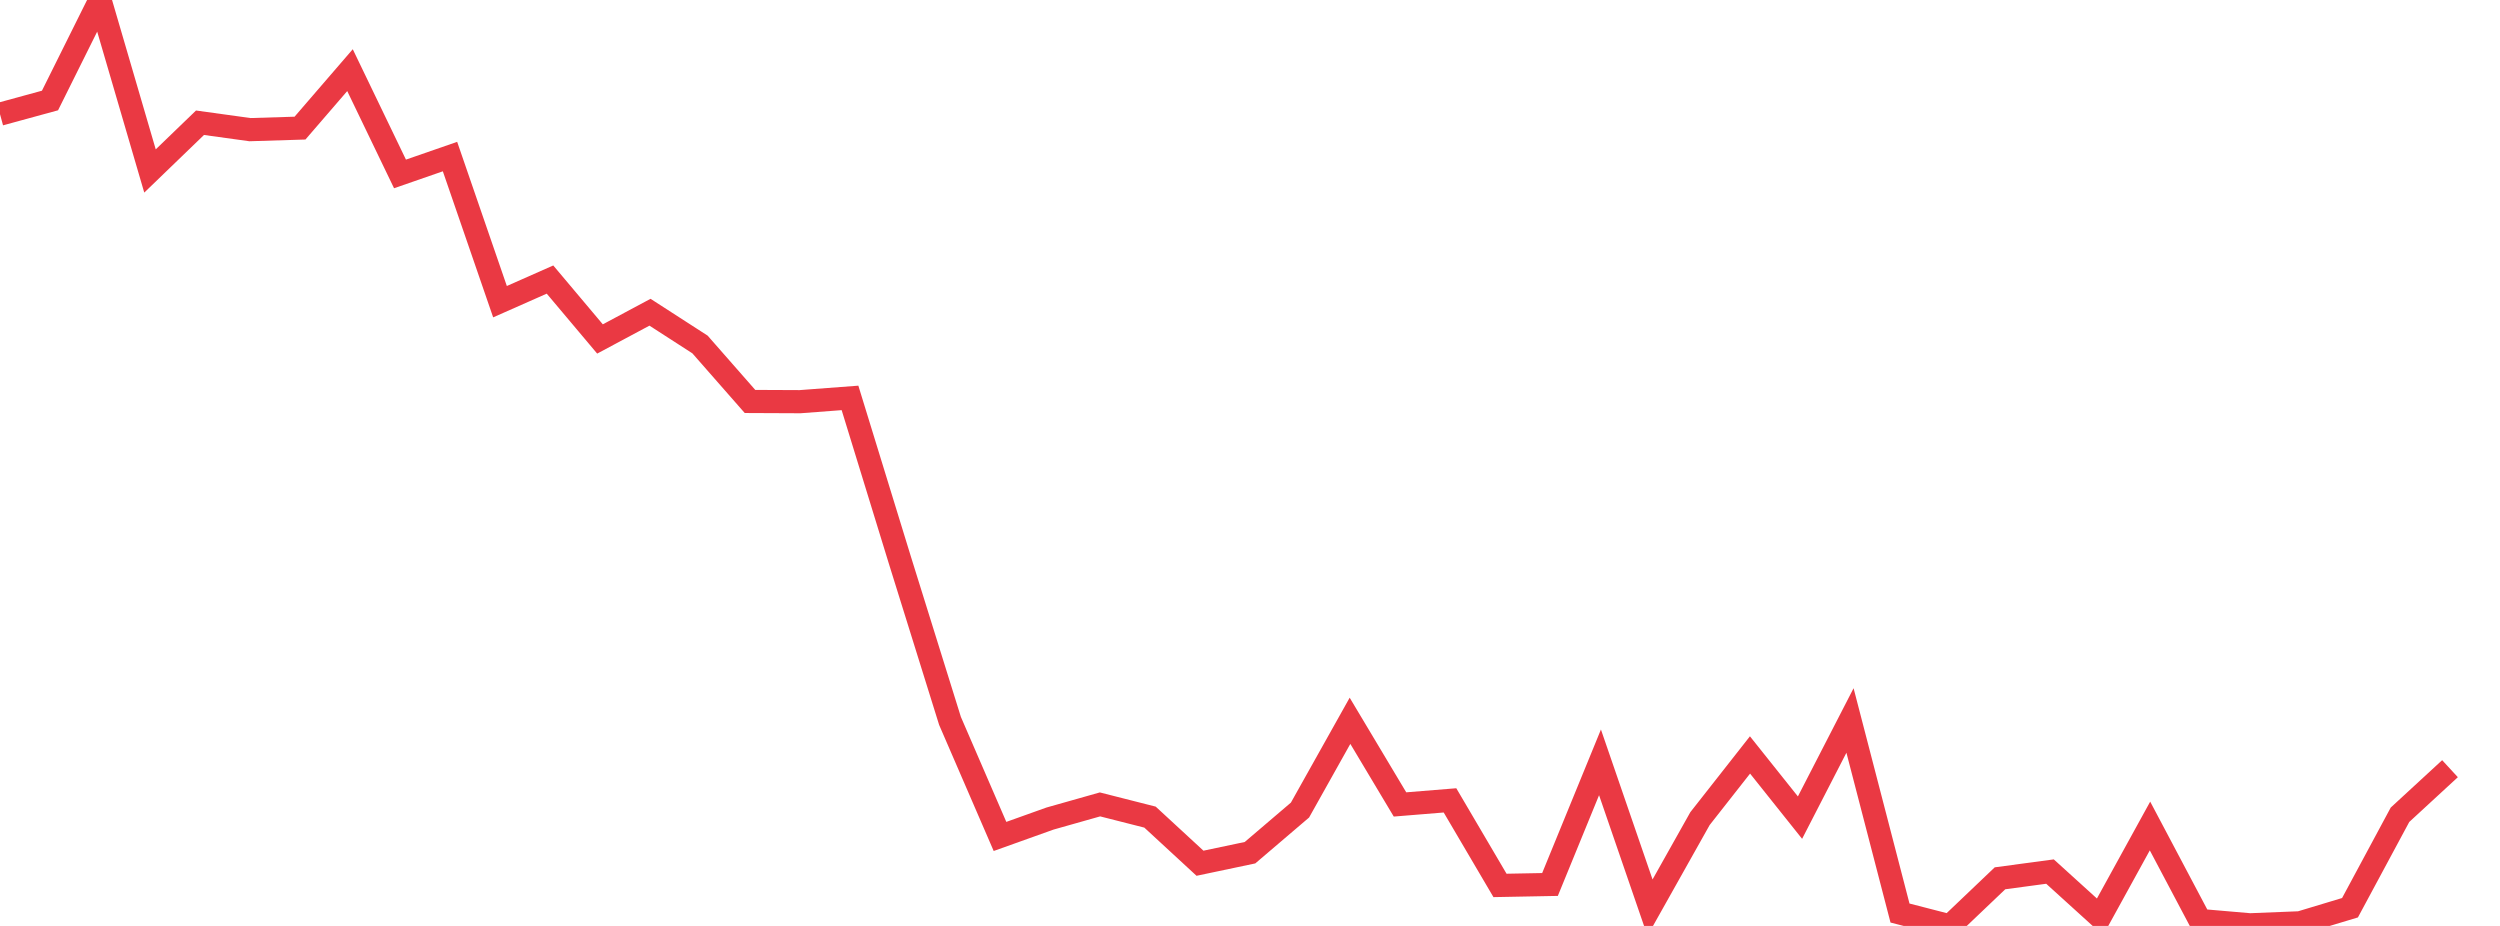 <svg xmlns="http://www.w3.org/2000/svg" width="135" height="50" viewBox="0 0 135 50" shape-rendering="auto"><polyline points="0, 6.165 2.7, 5.427 5.4, 0 8.1, 9.233 10.8, 6.628 13.5, 7.001 16.2, 6.918 18.9, 3.788 21.6, 9.392 24.3, 8.455 27, 16.291 29.7, 15.096 32.4, 18.304 35.1, 16.86 37.8, 18.602 40.5, 21.679 43.2, 21.691 45.9, 21.487 48.6, 30.268 51.3, 38.928 54, 45.168 56.7, 44.202 59.4, 43.438 62.1, 44.124 64.8, 46.615 67.5, 46.046 70.2, 43.743 72.9, 38.923 75.6, 43.44 78.3, 43.22 81, 47.813 83.7, 47.762 86.4, 41.167 89.1, 49.012 91.8, 44.205 94.5, 40.767 97.2, 44.152 99.9, 38.906 102.6, 49.304 105.3, 50 108, 47.428 110.7, 47.065 113.4, 49.514 116.1, 44.604 118.8, 49.706 121.5, 49.939 124.2, 49.831 126.9, 49.017 129.6, 43.997 132.3, 41.509 135" stroke="#ea3943" stroke-width="1.25" stroke-opacity="1" fill="none" fill-opacity="0"></polyline></svg>